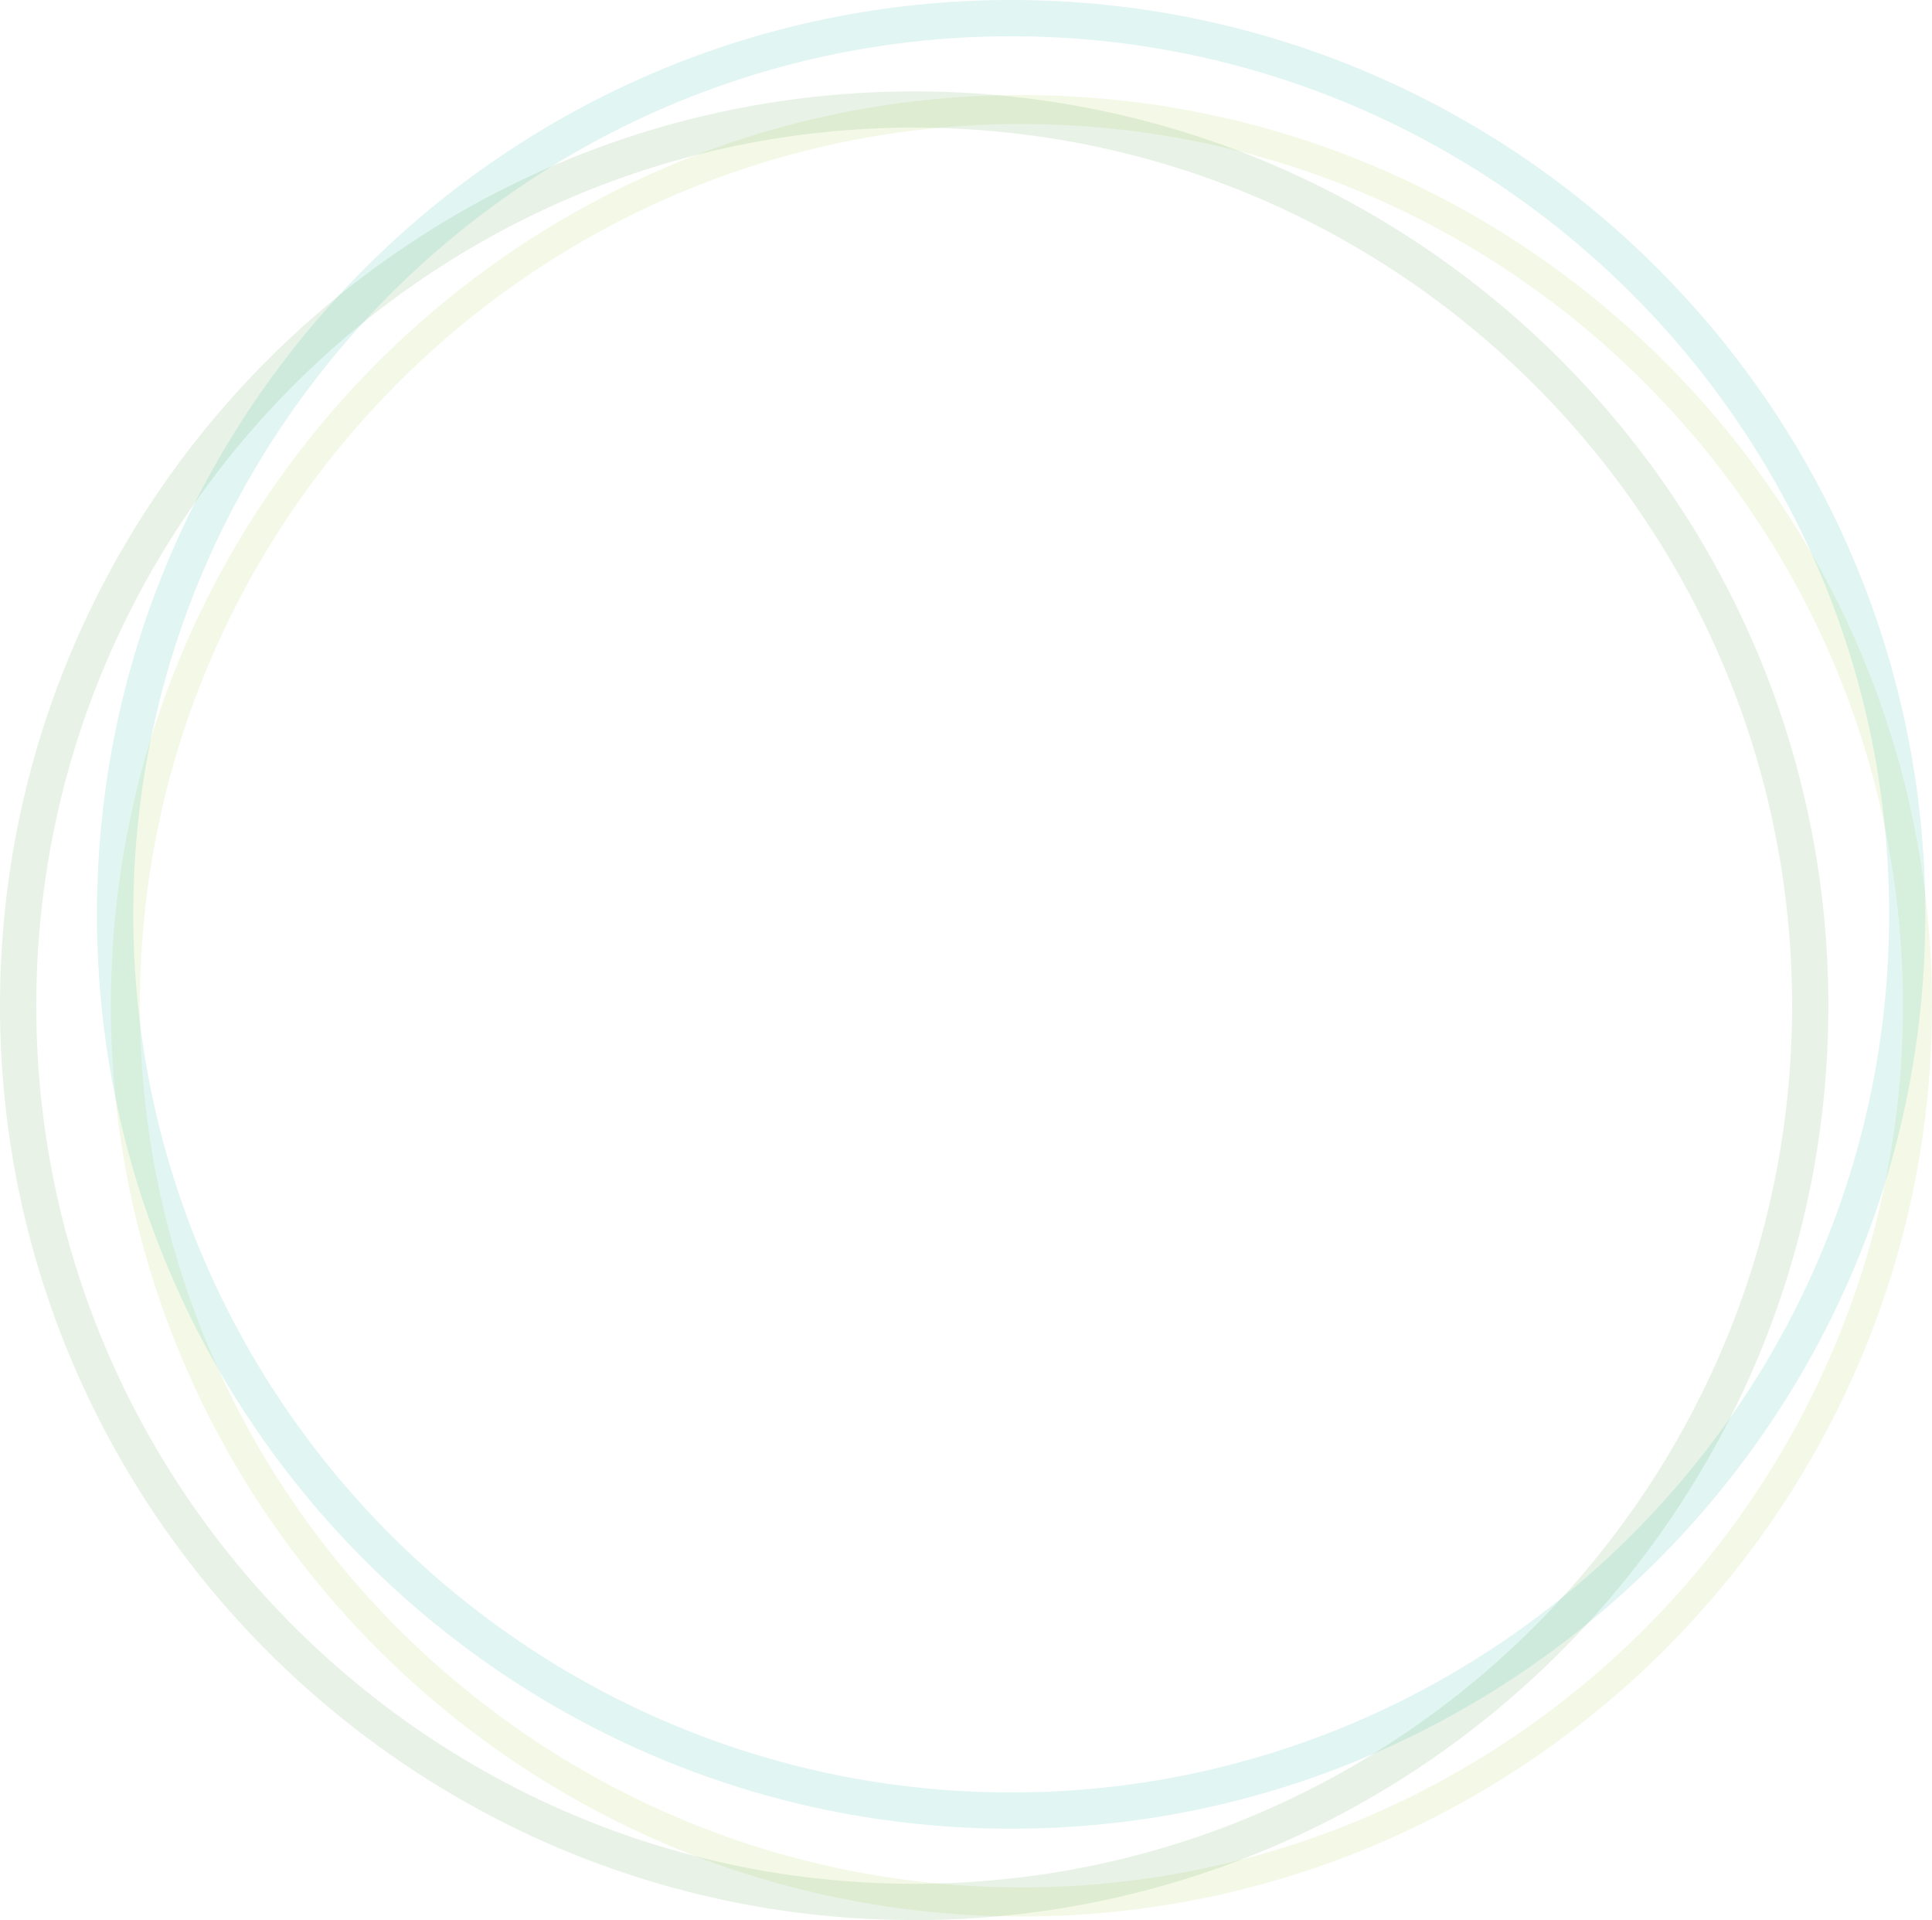 <svg xmlns="http://www.w3.org/2000/svg" id="Layer_2" viewBox="0 0 266.41 264.71"><defs><style>.cls-1{fill:#3c9339;}.cls-1,.cls-2,.cls-3{opacity:.12;}.cls-2{fill:#a6ce39;}.cls-3{fill:#00a88e;}</style></defs><g id="Logo"><path class="cls-2" d="M140.85,264.21c-69.23,0-125.56-56.33-125.56-125.56S71.62,13.1,140.85,13.1s125.56,56.33,125.56,125.56-56.33,125.56-125.56,125.56Zm0-247.12c-67.03,0-121.56,54.53-121.56,121.56s54.53,121.56,121.56,121.56,121.56-54.53,121.56-121.56S207.88,17.1,140.85,17.1Z"></path><path class="cls-1" d="M126.06,264.71C56.55,264.71,0,208.16,0,138.65S56.55,12.6,126.06,12.6s126.06,56.55,126.06,126.06-56.55,126.06-126.06,126.06Zm0-247.12C59.31,17.6,5,71.9,5,138.65s54.31,121.06,121.06,121.06,121.06-54.31,121.06-121.06S192.81,17.6,126.06,17.6Z"></path><path class="cls-3" d="M139.43,252.12c-69.51,0-126.06-56.55-126.06-126.06S69.92,0,139.43,0s126.06,56.55,126.06,126.06-56.55,126.06-126.06,126.06Zm0-247.12C72.68,5,18.38,59.31,18.38,126.06s54.31,121.06,121.06,121.06,121.06-54.31,121.06-121.06S206.19,5,139.43,5Z"></path></g></svg>